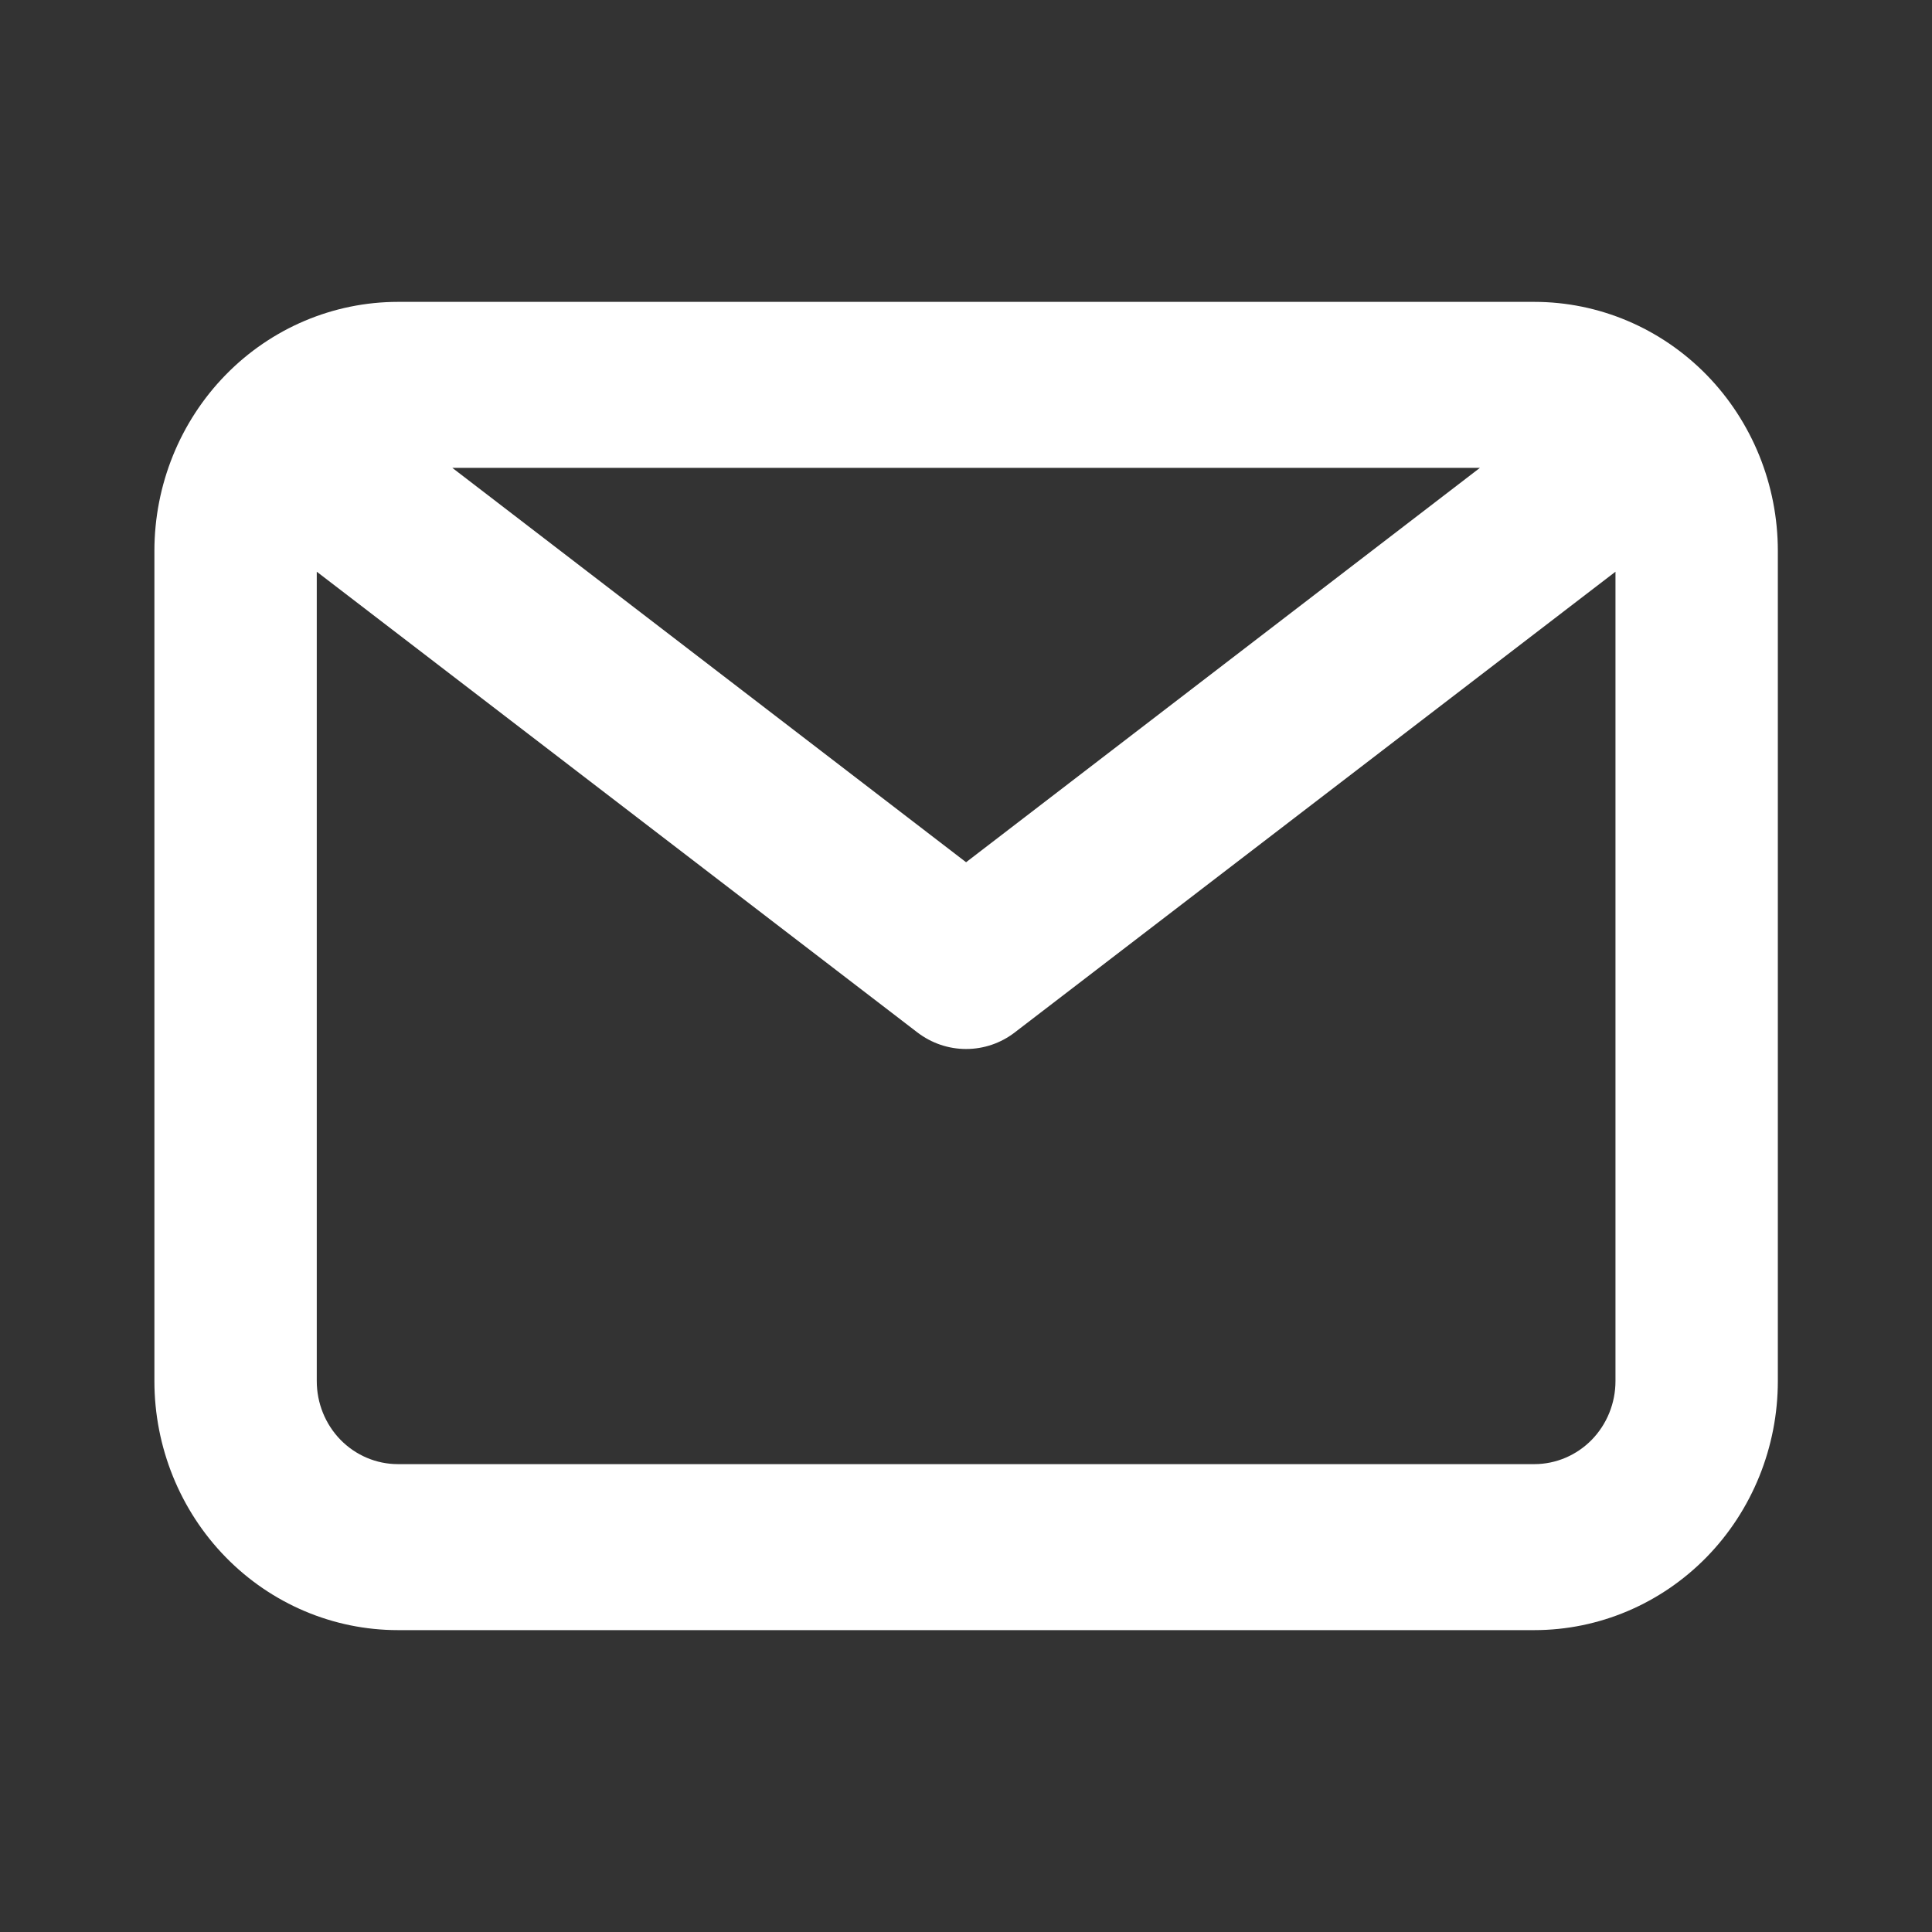 <svg width="24" height="24" viewBox="0 0 24 24" fill="none" xmlns="http://www.w3.org/2000/svg">
<rect x="0" y="0" width="24" height="24" fill="#333333" stroke="none"/>
<path d="M19.06 3.75H4.943C4.141 3.75 3.371 4.076 2.804 4.656C2.237 5.236 1.918 6.023 1.918 6.844V17.156C1.918 17.977 2.237 18.764 2.804 19.344C3.371 19.924 4.141 20.25 4.943 20.25H19.06C19.862 20.25 20.631 19.924 21.199 19.344C21.766 18.764 22.085 17.977 22.085 17.156V6.844C22.085 6.023 21.766 5.236 21.199 4.656C20.631 4.076 19.862 3.75 19.06 3.75ZM18.384 5.812L12.001 10.711L5.619 5.812H18.384ZM19.06 18.188H4.943C4.676 18.188 4.419 18.079 4.23 17.886C4.041 17.692 3.935 17.43 3.935 17.156V7.102L11.396 12.825C11.571 12.959 11.783 13.031 12.001 13.031C12.22 13.031 12.432 12.959 12.606 12.825L20.068 7.102V17.156C20.068 17.43 19.962 17.692 19.773 17.886C19.584 18.079 19.327 18.188 19.06 18.188Z" fill="white"/>
</svg>
